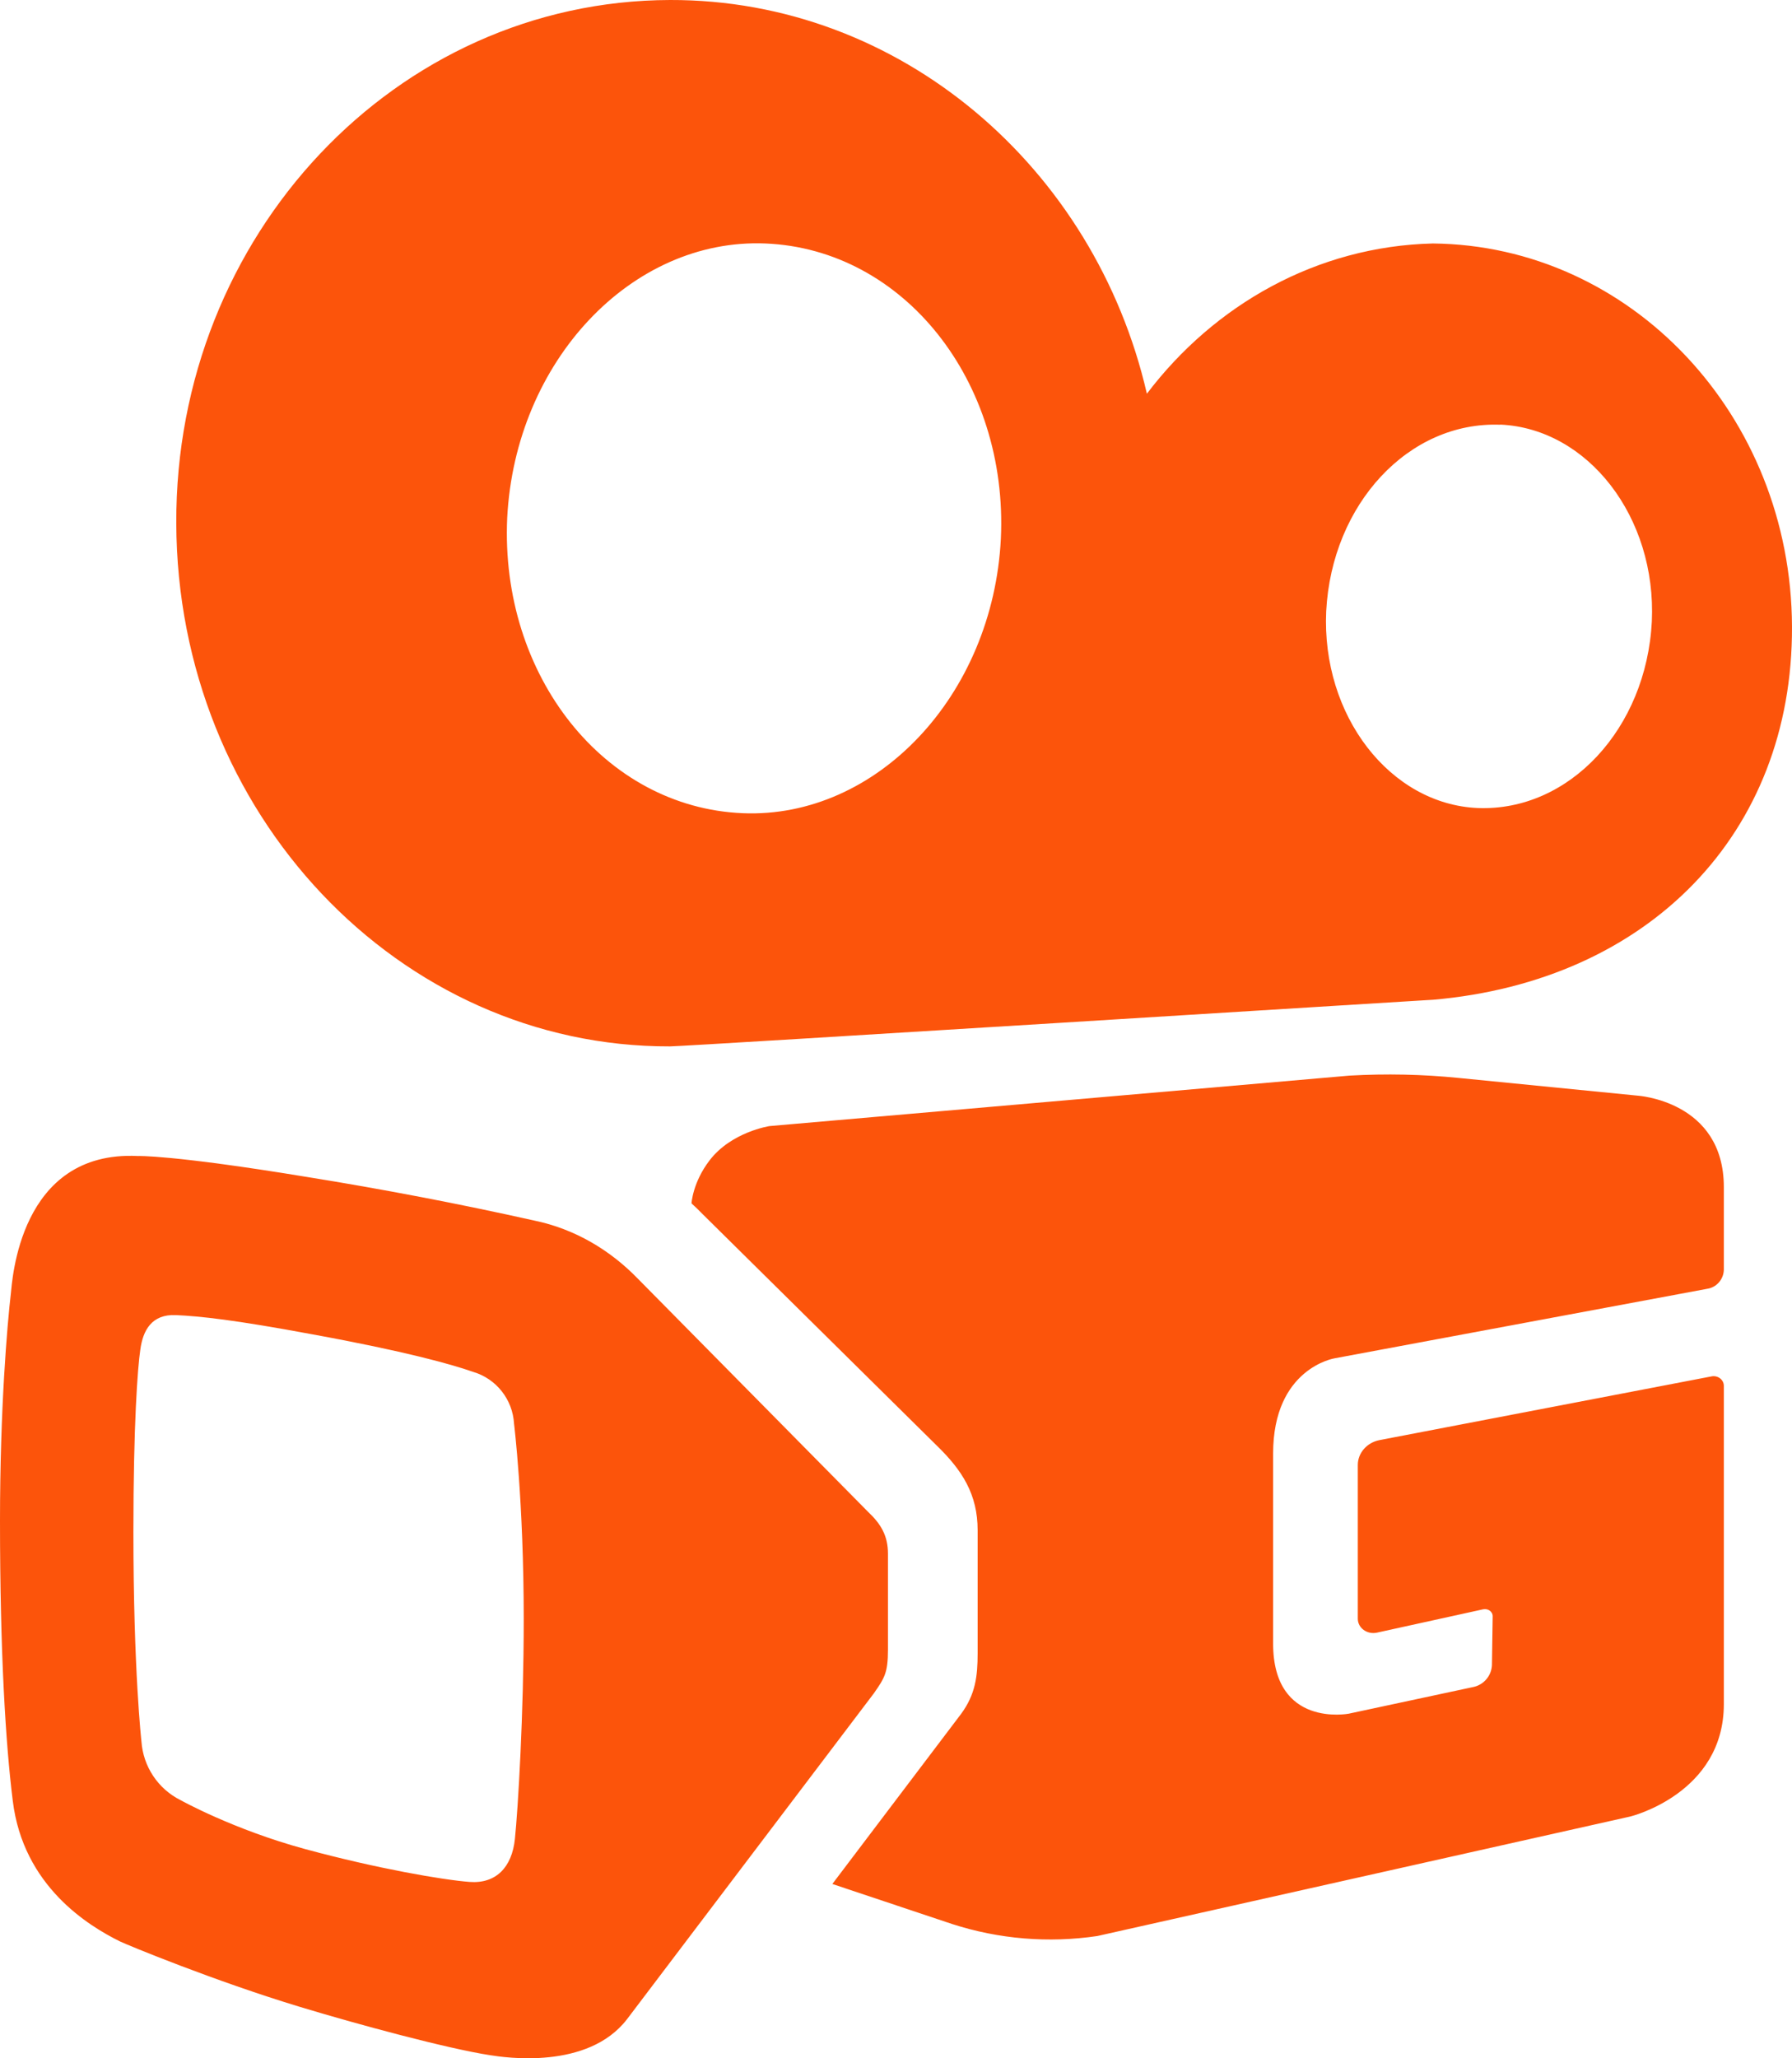 <svg xmlns="http://www.w3.org/2000/svg" xmlns:xlink="http://www.w3.org/1999/xlink" fill="none" version="1.1" width="27" height="31" viewBox="0 0 27 31"><g><g><path d="M2.072,17.411C2.072,17.411,2.574,17.389,4.622,17.726C5.772,17.911,6.916,18.13,8.054,18.384C8.66,18.51,9.191,18.826,9.61,19.258L13.077,22.768C13.275,22.954,13.379,23.133,13.379,23.401L13.379,24.843C13.379,25.193,13.328,25.272,13.167,25.503L9.447,30.412C8.856,31.18,7.6,30.988,7.386,30.954C6.74,30.855,5.371,30.485,4.512,30.224C3.233,29.836,1.922,29.296,1.803,29.238C1.34,29.008,0.348,28.412,0.192,27.119C0.086,26.271,0,24.905,0,22.905C0,21.211,0.11,19.945,0.163,19.486C0.185,19.305,0.284,17.325,2.074,17.411L2.072,17.411ZM21.986,16.236L24.666,16.501C24.666,16.501,25.973,16.577,25.973,17.879L25.973,19.125C25.969,19.269,25.863,19.39,25.722,19.411L20.108,20.458C20.108,20.458,19.182,20.605,19.182,21.893L19.182,24.754C19.182,26.03,20.322,25.81,20.322,25.81L22.191,25.41C22.352,25.38,22.472,25.242,22.479,25.078L22.49,24.347C22.493,24.274,22.422,24.223,22.347,24.238L20.745,24.59C20.597,24.621,20.458,24.519,20.458,24.38L20.458,22.064C20.458,21.884,20.595,21.727,20.784,21.69L25.783,20.731C25.88,20.709,25.973,20.779,25.973,20.872L25.973,25.667C25.973,27.013,24.567,27.358,24.567,27.358L16.533,29.159C15.798,29.268,15.049,29.206,14.342,28.977L12.541,28.375L14.481,25.813C14.697,25.52,14.73,25.246,14.73,24.9L14.73,23.047C14.73,22.507,14.498,22.144,14.113,21.771L10.591,18.291C10.535,18.233,10.478,18.178,10.419,18.124C10.419,18.124,10.436,17.81,10.69,17.478C11.02,17.046,11.596,16.96,11.596,16.96L20.333,16.2C20.884,16.169,21.435,16.18,21.986,16.236ZM2.652,19.807C2.283,19.79,2.153,20.04,2.114,20.328C2.074,20.598,2.01,21.448,2.01,23.069C2.01,25.162,2.131,26.227,2.131,26.227C2.157,26.606,2.381,26.943,2.72,27.112C2.72,27.112,3.513,27.555,4.6,27.85C5.684,28.144,6.672,28.313,7.073,28.344C7.474,28.375,7.714,28.122,7.758,27.697C7.805,27.239,7.891,25.824,7.891,24.382C7.891,22.617,7.745,21.442,7.745,21.442C7.724,21.077,7.477,20.765,7.128,20.662C6.806,20.549,6.105,20.352,4.708,20.097C3.518,19.876,3.022,19.825,2.652,19.807ZM10.095,0C13.562,-0.009,16.495,2.52,17.28,5.93C18.298,4.588,19.843,3.709,21.589,3.667C24.564,3.696,26.989,6.247,27,9.44C27.011,12.558,24.838,14.776,21.589,15.058C21.622,15.053,10.372,15.757,10.095,15.76C6.013,15.771,2.669,12.252,2.656,7.879C2.64,3.547,5.962,0.011,10.095,0ZM11.532,3.667C9.517,3.585,7.763,5.438,7.642,7.801C7.534,10.173,9.103,12.161,11.192,12.248C13.205,12.33,14.961,10.478,15.08,8.113C15.191,5.744,13.619,3.753,11.532,3.667ZM22.605,6.397C21.225,6.344,20.066,7.591,19.982,9.205C19.909,10.777,20.943,12.113,22.266,12.17C23.645,12.223,24.805,10.974,24.888,9.362C24.961,7.79,23.927,6.455,22.605,6.395L22.605,6.397Z" fill="#FC540B" fill-opacity="1" style="mix-blend-mode:passthrough"/></g></g></svg>